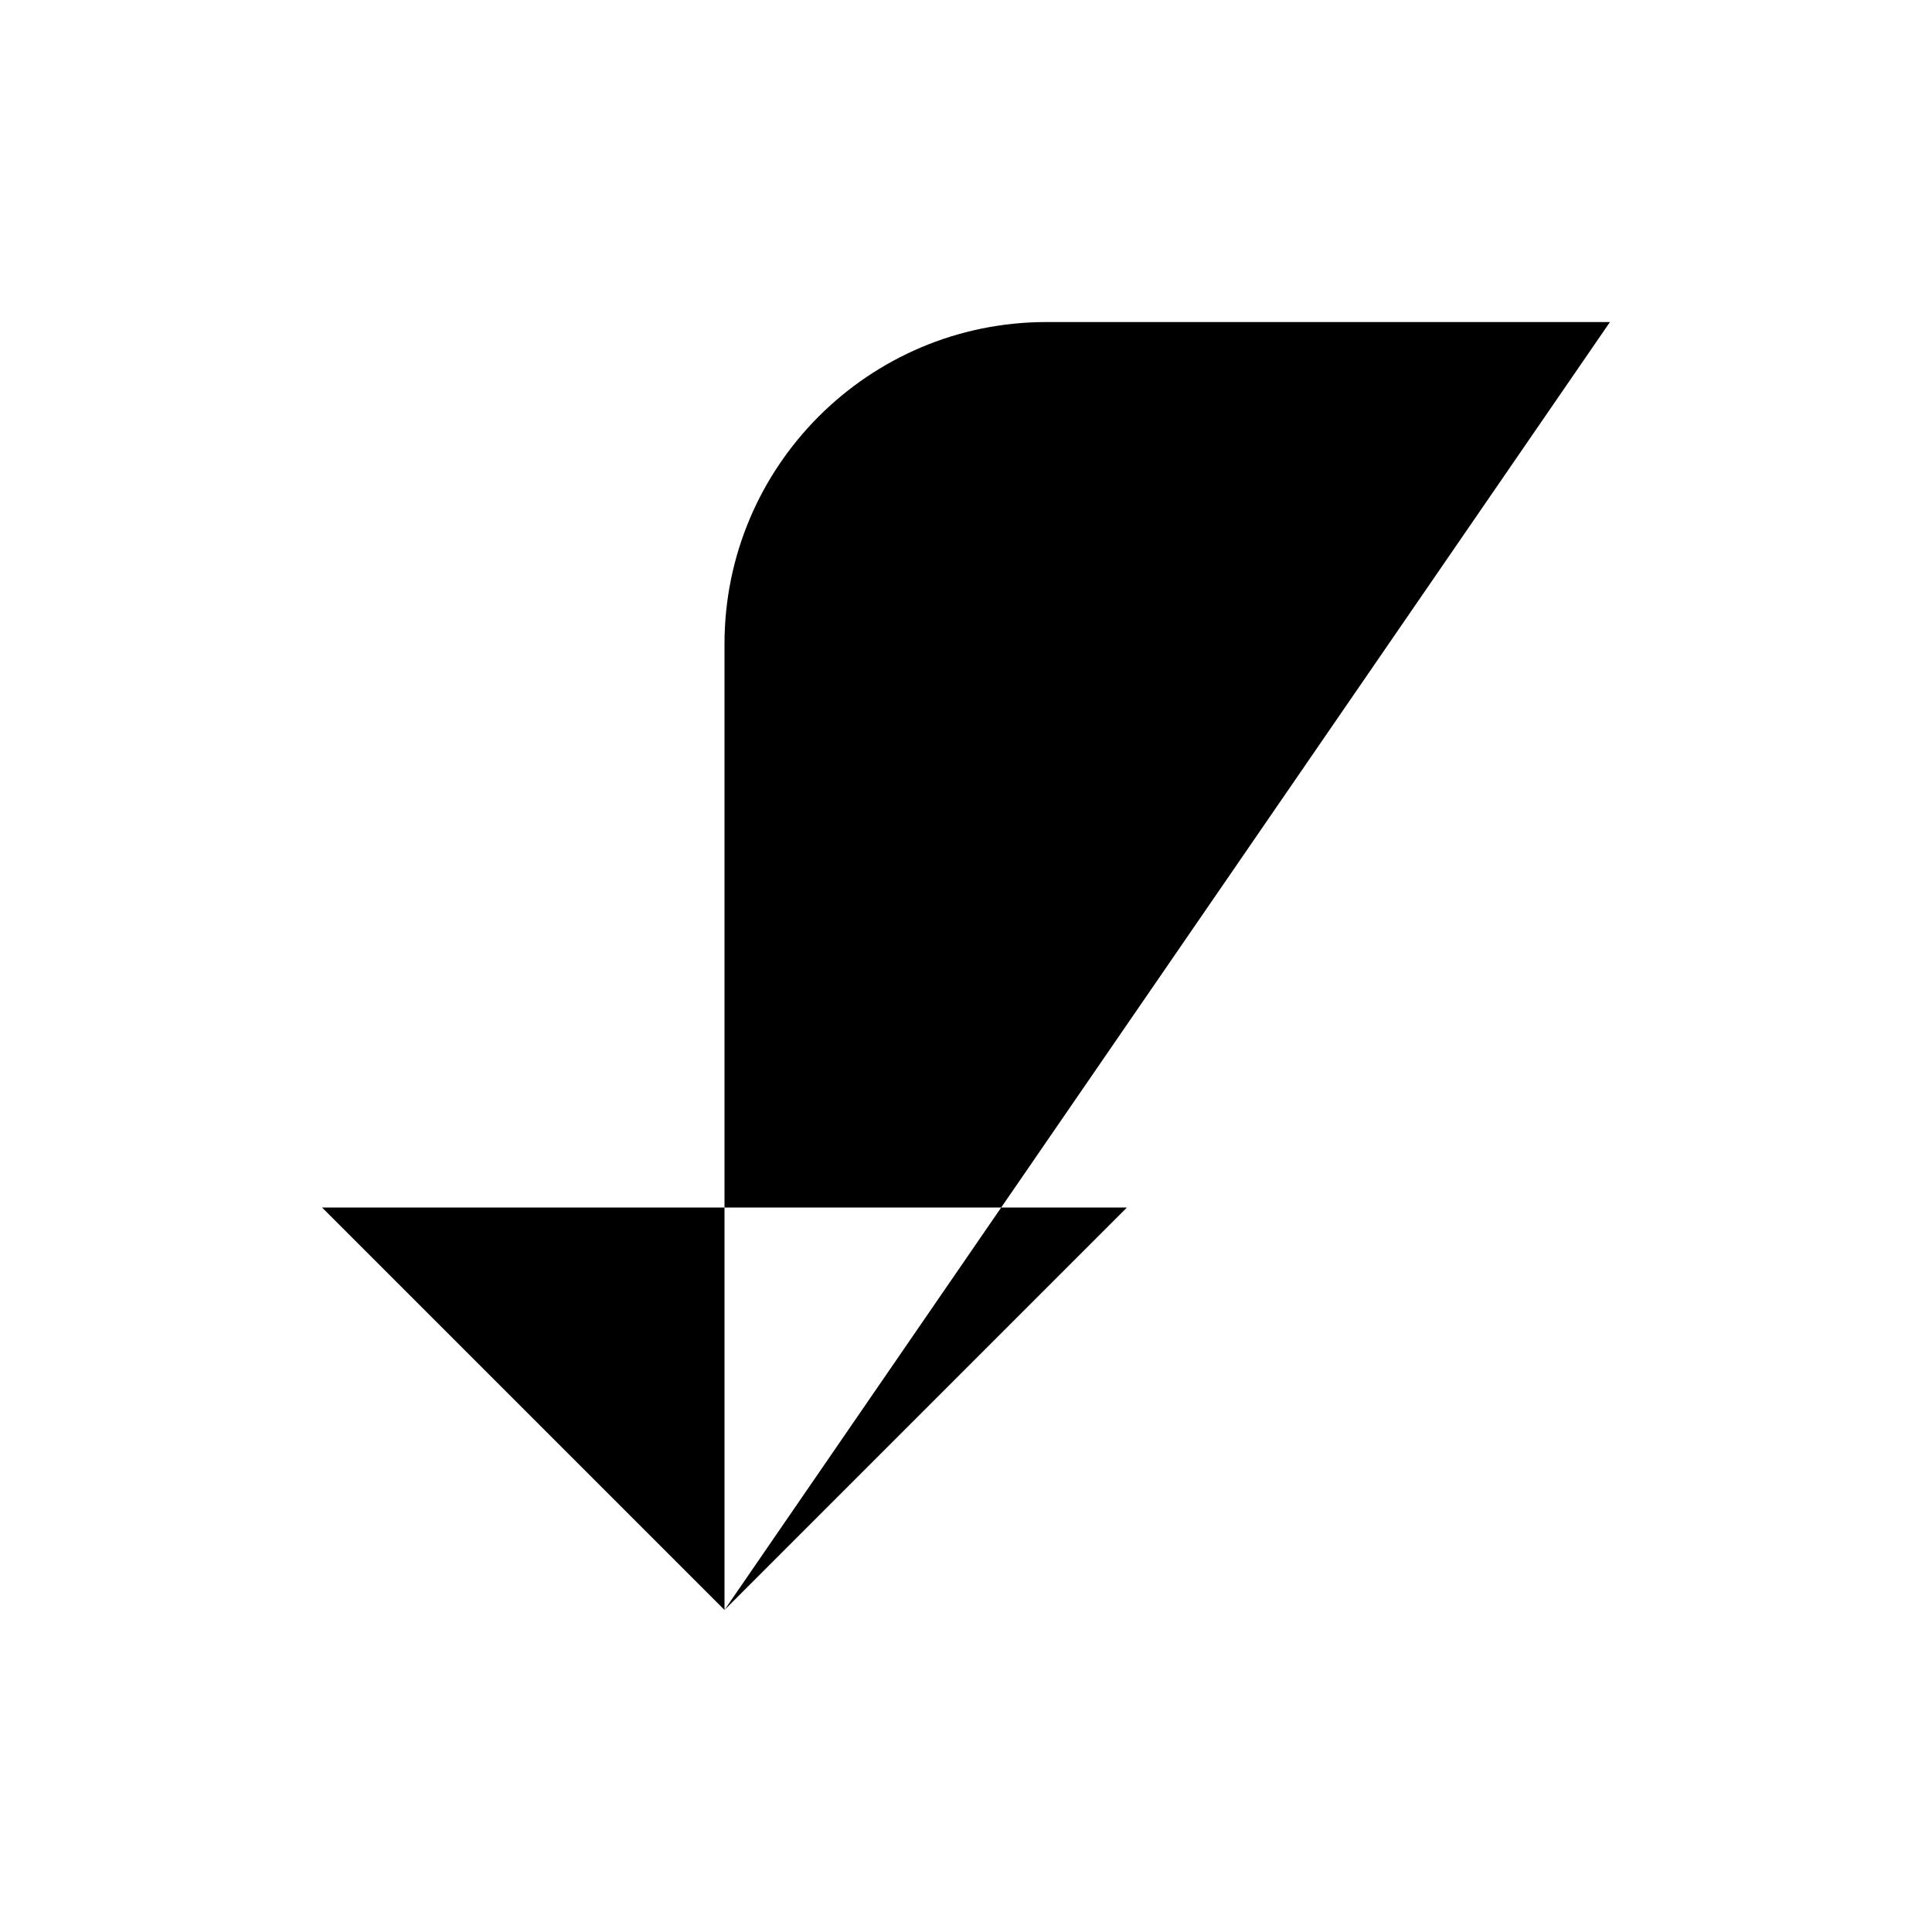 <svg xmlns="http://www.w3.org/2000/svg" viewBox="0 0 16 16" stroke-linecap="round" stroke-linejoin="round">
    <path d="m9.333 10-3.333 3.333-3.333-3.333m10.666-7.333h-4.666c-1.473 0-2.667 1.194-2.667 2.666v8"/>
</svg>